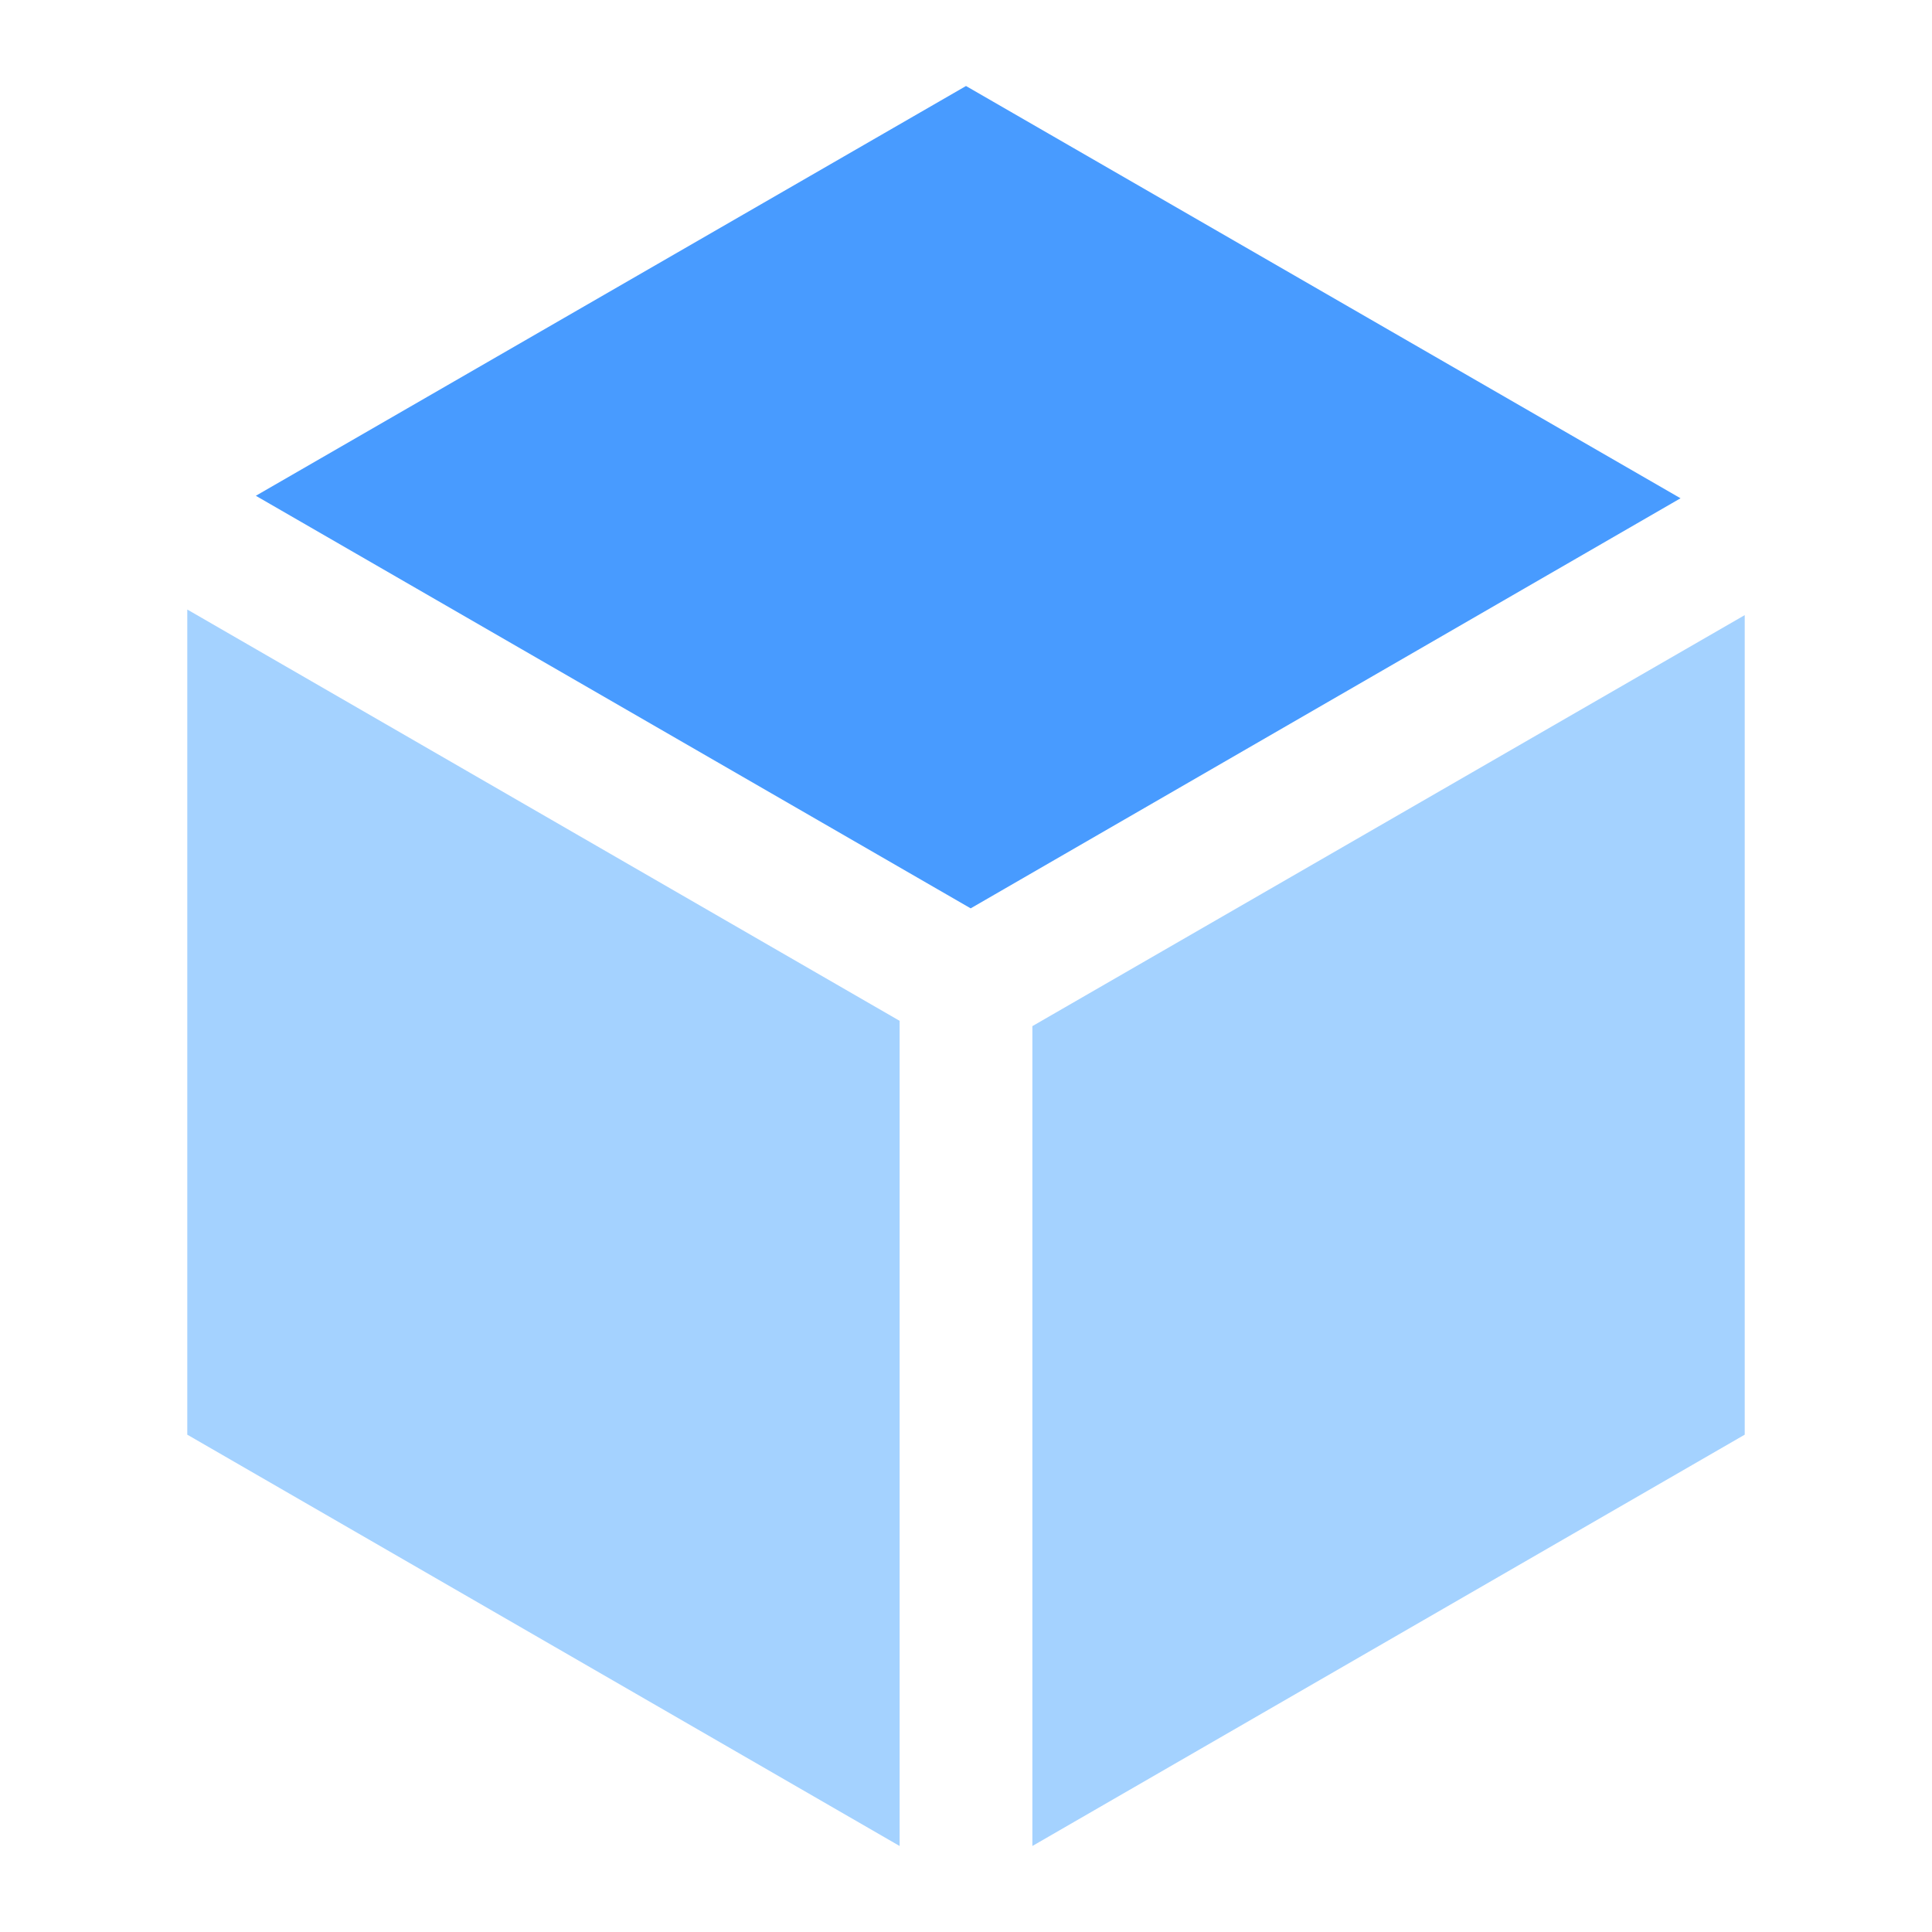 <svg xmlns="http://www.w3.org/2000/svg" viewBox="0 0 62 62"><defs><style>.cls-1{fill:#fff;opacity:0;}.cls-2{fill:#489bff;}.cls-3{fill:#a4d2ff;}</style></defs><title>全平台支持</title><g id="图层_2" data-name="图层 2"><g id="图层_1-2" data-name="图层 1"><rect class="cls-1" width="62" height="62"/><polygon class="cls-2" points="31 2.76 8.21 15.91 31.15 29.15 53.93 15.99 31 2.76"/><polygon class="cls-3" points="6.01 46.04 28.87 59.24 28.87 32.76 6.01 19.56 6.01 46.04"/><polygon class="cls-3" points="33.13 32.93 33.13 59.24 55.99 46.04 55.99 19.74 33.13 32.93"/></g></g></svg>